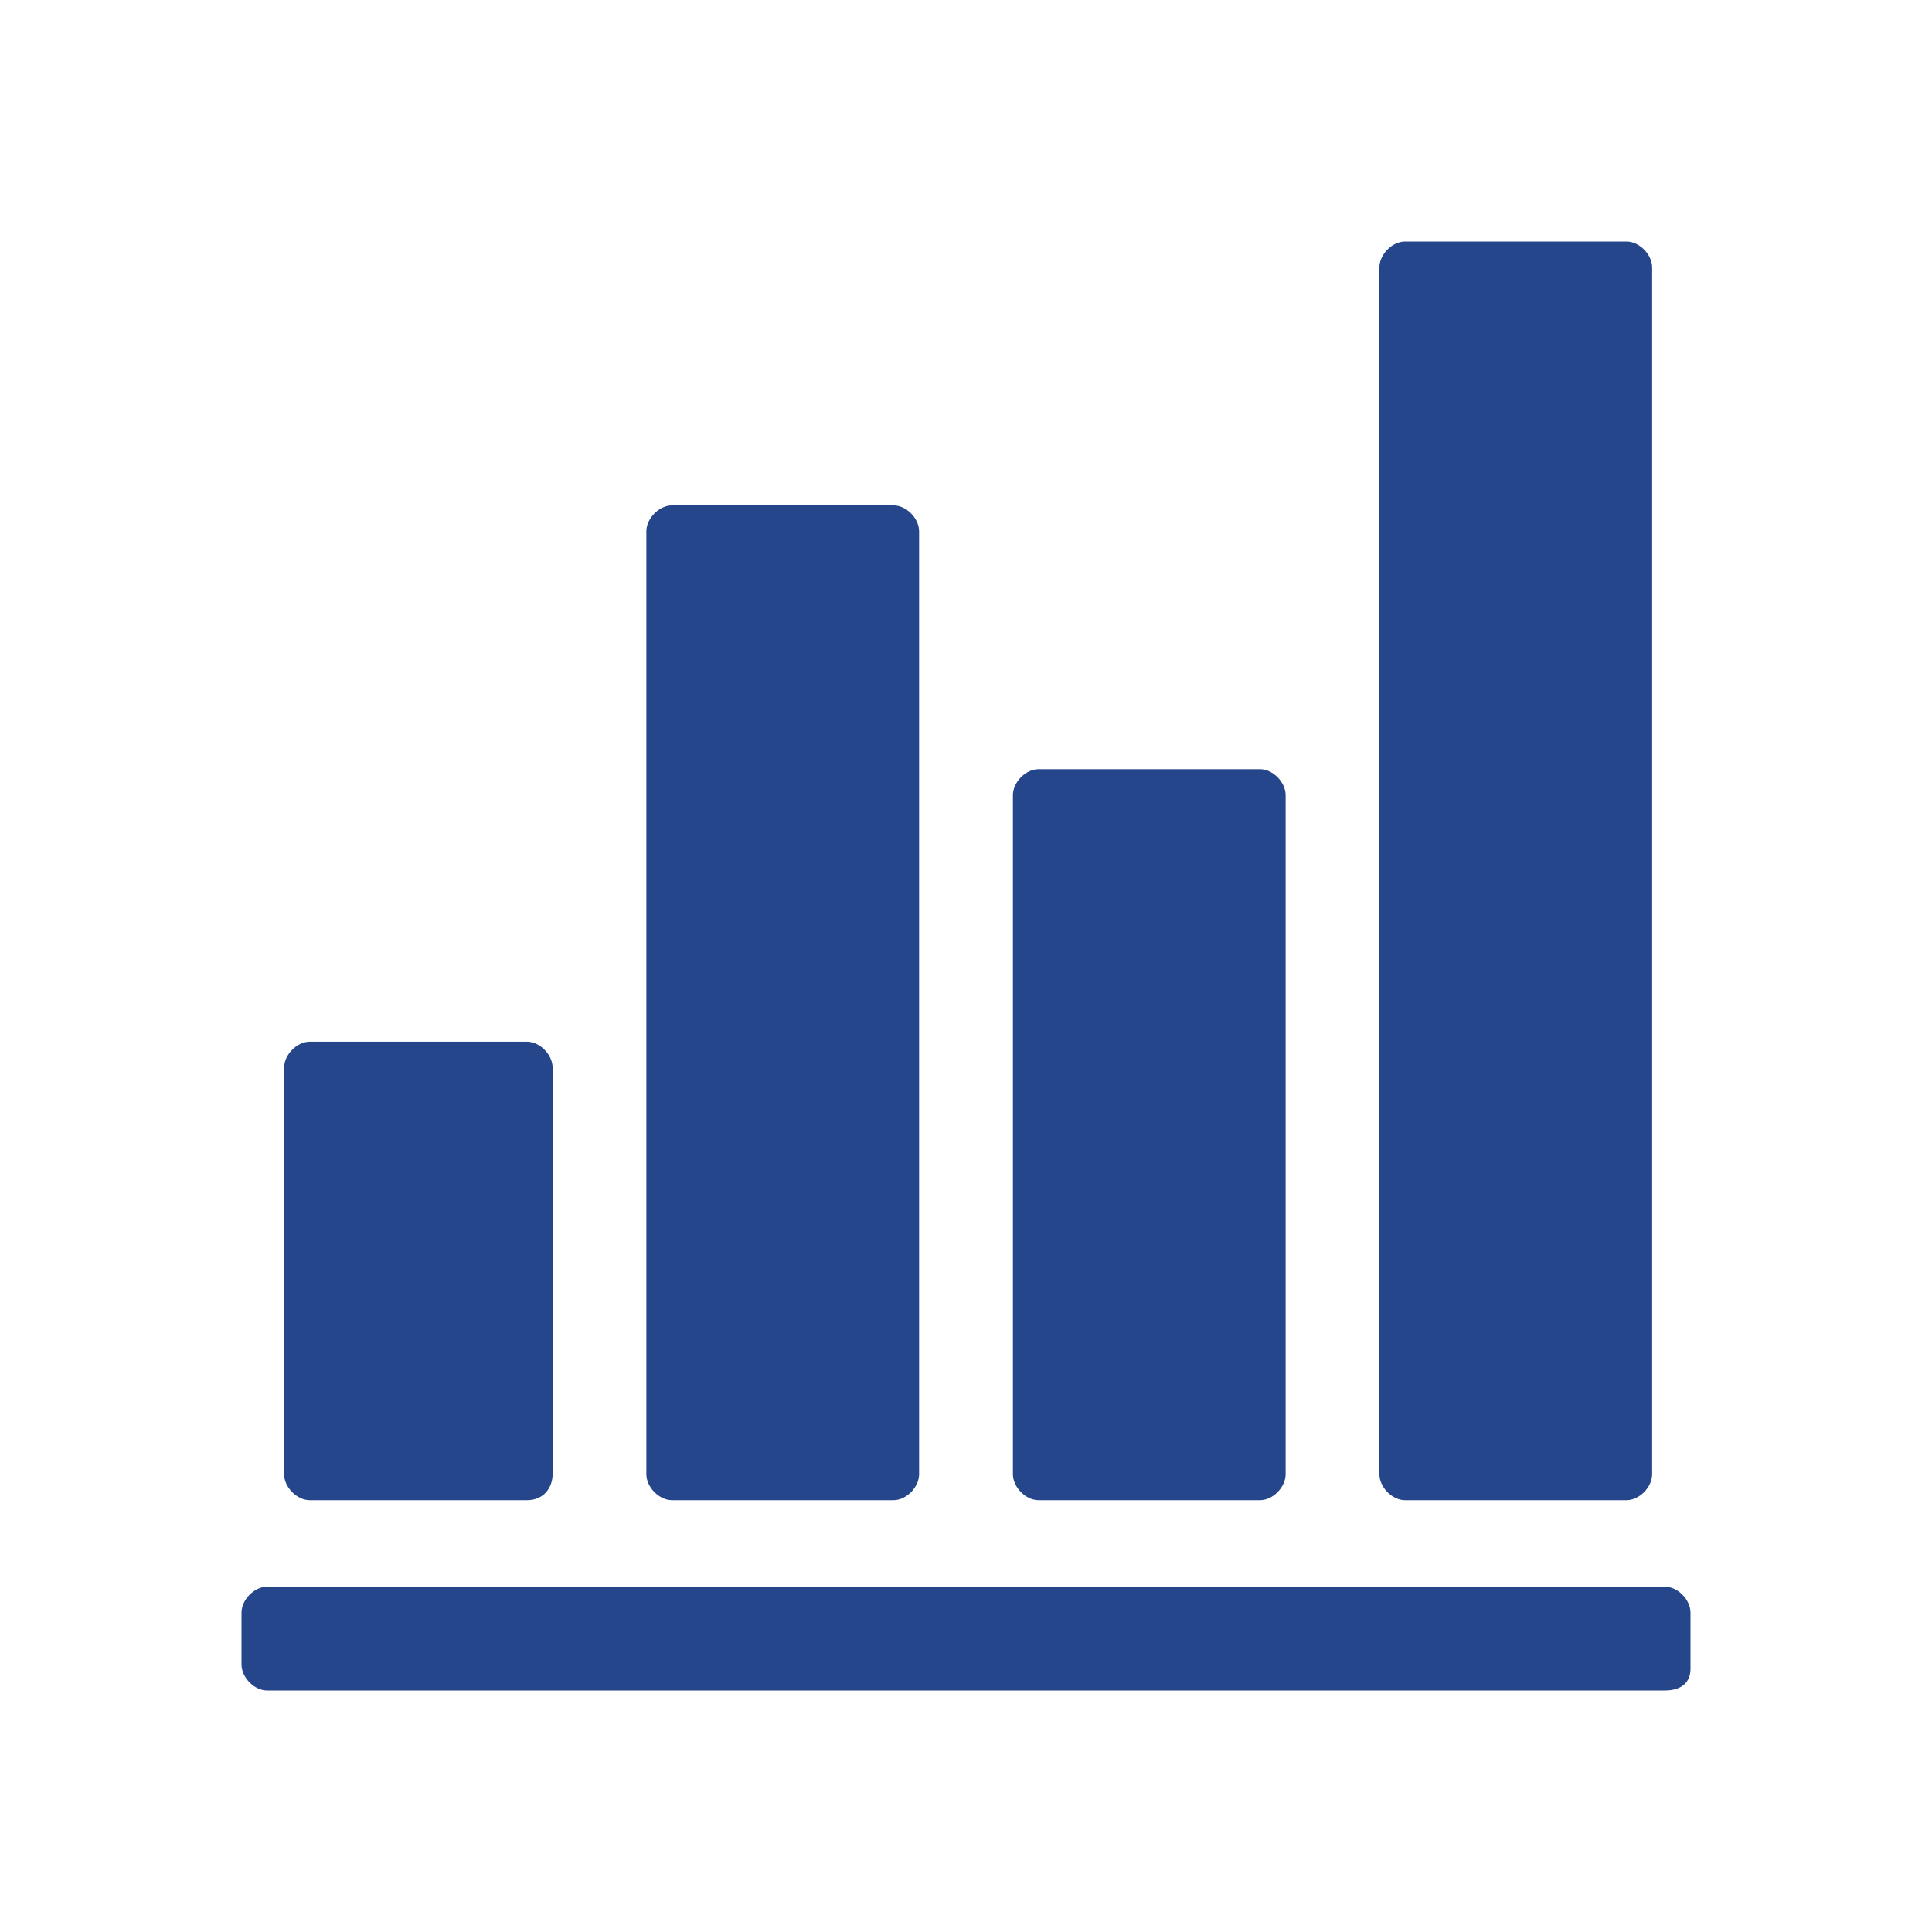 <svg width="40" height="40" viewBox="0 0 40 40" fill="none" xmlns="http://www.w3.org/2000/svg">
<path d="M10.912 31.06H6.412C6.147 31.06 5.882 30.791 5.882 30.522V22.105C5.882 21.836 6.147 21.567 6.412 21.567H10.912C11.177 21.567 11.441 21.836 11.441 22.105V30.522C11.441 30.791 11.265 31.06 10.912 31.06ZM18.5 31.06H13.912C13.647 31.06 13.382 30.791 13.382 30.522V11C13.382 10.731 13.647 10.463 13.912 10.463H18.5C18.765 10.463 19.029 10.731 19.029 11V30.522C19.029 30.791 18.765 31.06 18.5 31.06ZM26.088 31.06H21.5C21.235 31.06 20.971 30.791 20.971 30.522V16.463C20.971 16.194 21.235 15.925 21.5 15.925H26.088C26.353 15.925 26.618 16.194 26.618 16.463V30.522C26.618 30.791 26.353 31.06 26.088 31.06ZM33.676 31.06H29.088C28.823 31.06 28.559 30.791 28.559 30.522V5.537C28.559 5.269 28.823 5 29.088 5H33.676C33.941 5 34.206 5.269 34.206 5.537V30.522C34.206 30.791 33.941 31.06 33.676 31.06ZM34.471 35H5.529C5.265 35 5 34.731 5 34.463V33.388C5 33.119 5.265 32.851 5.529 32.851H34.471C34.735 32.851 35 33.119 35 33.388V34.552C35 34.821 34.824 35 34.471 35Z" fill="#26468B"/>
</svg>
